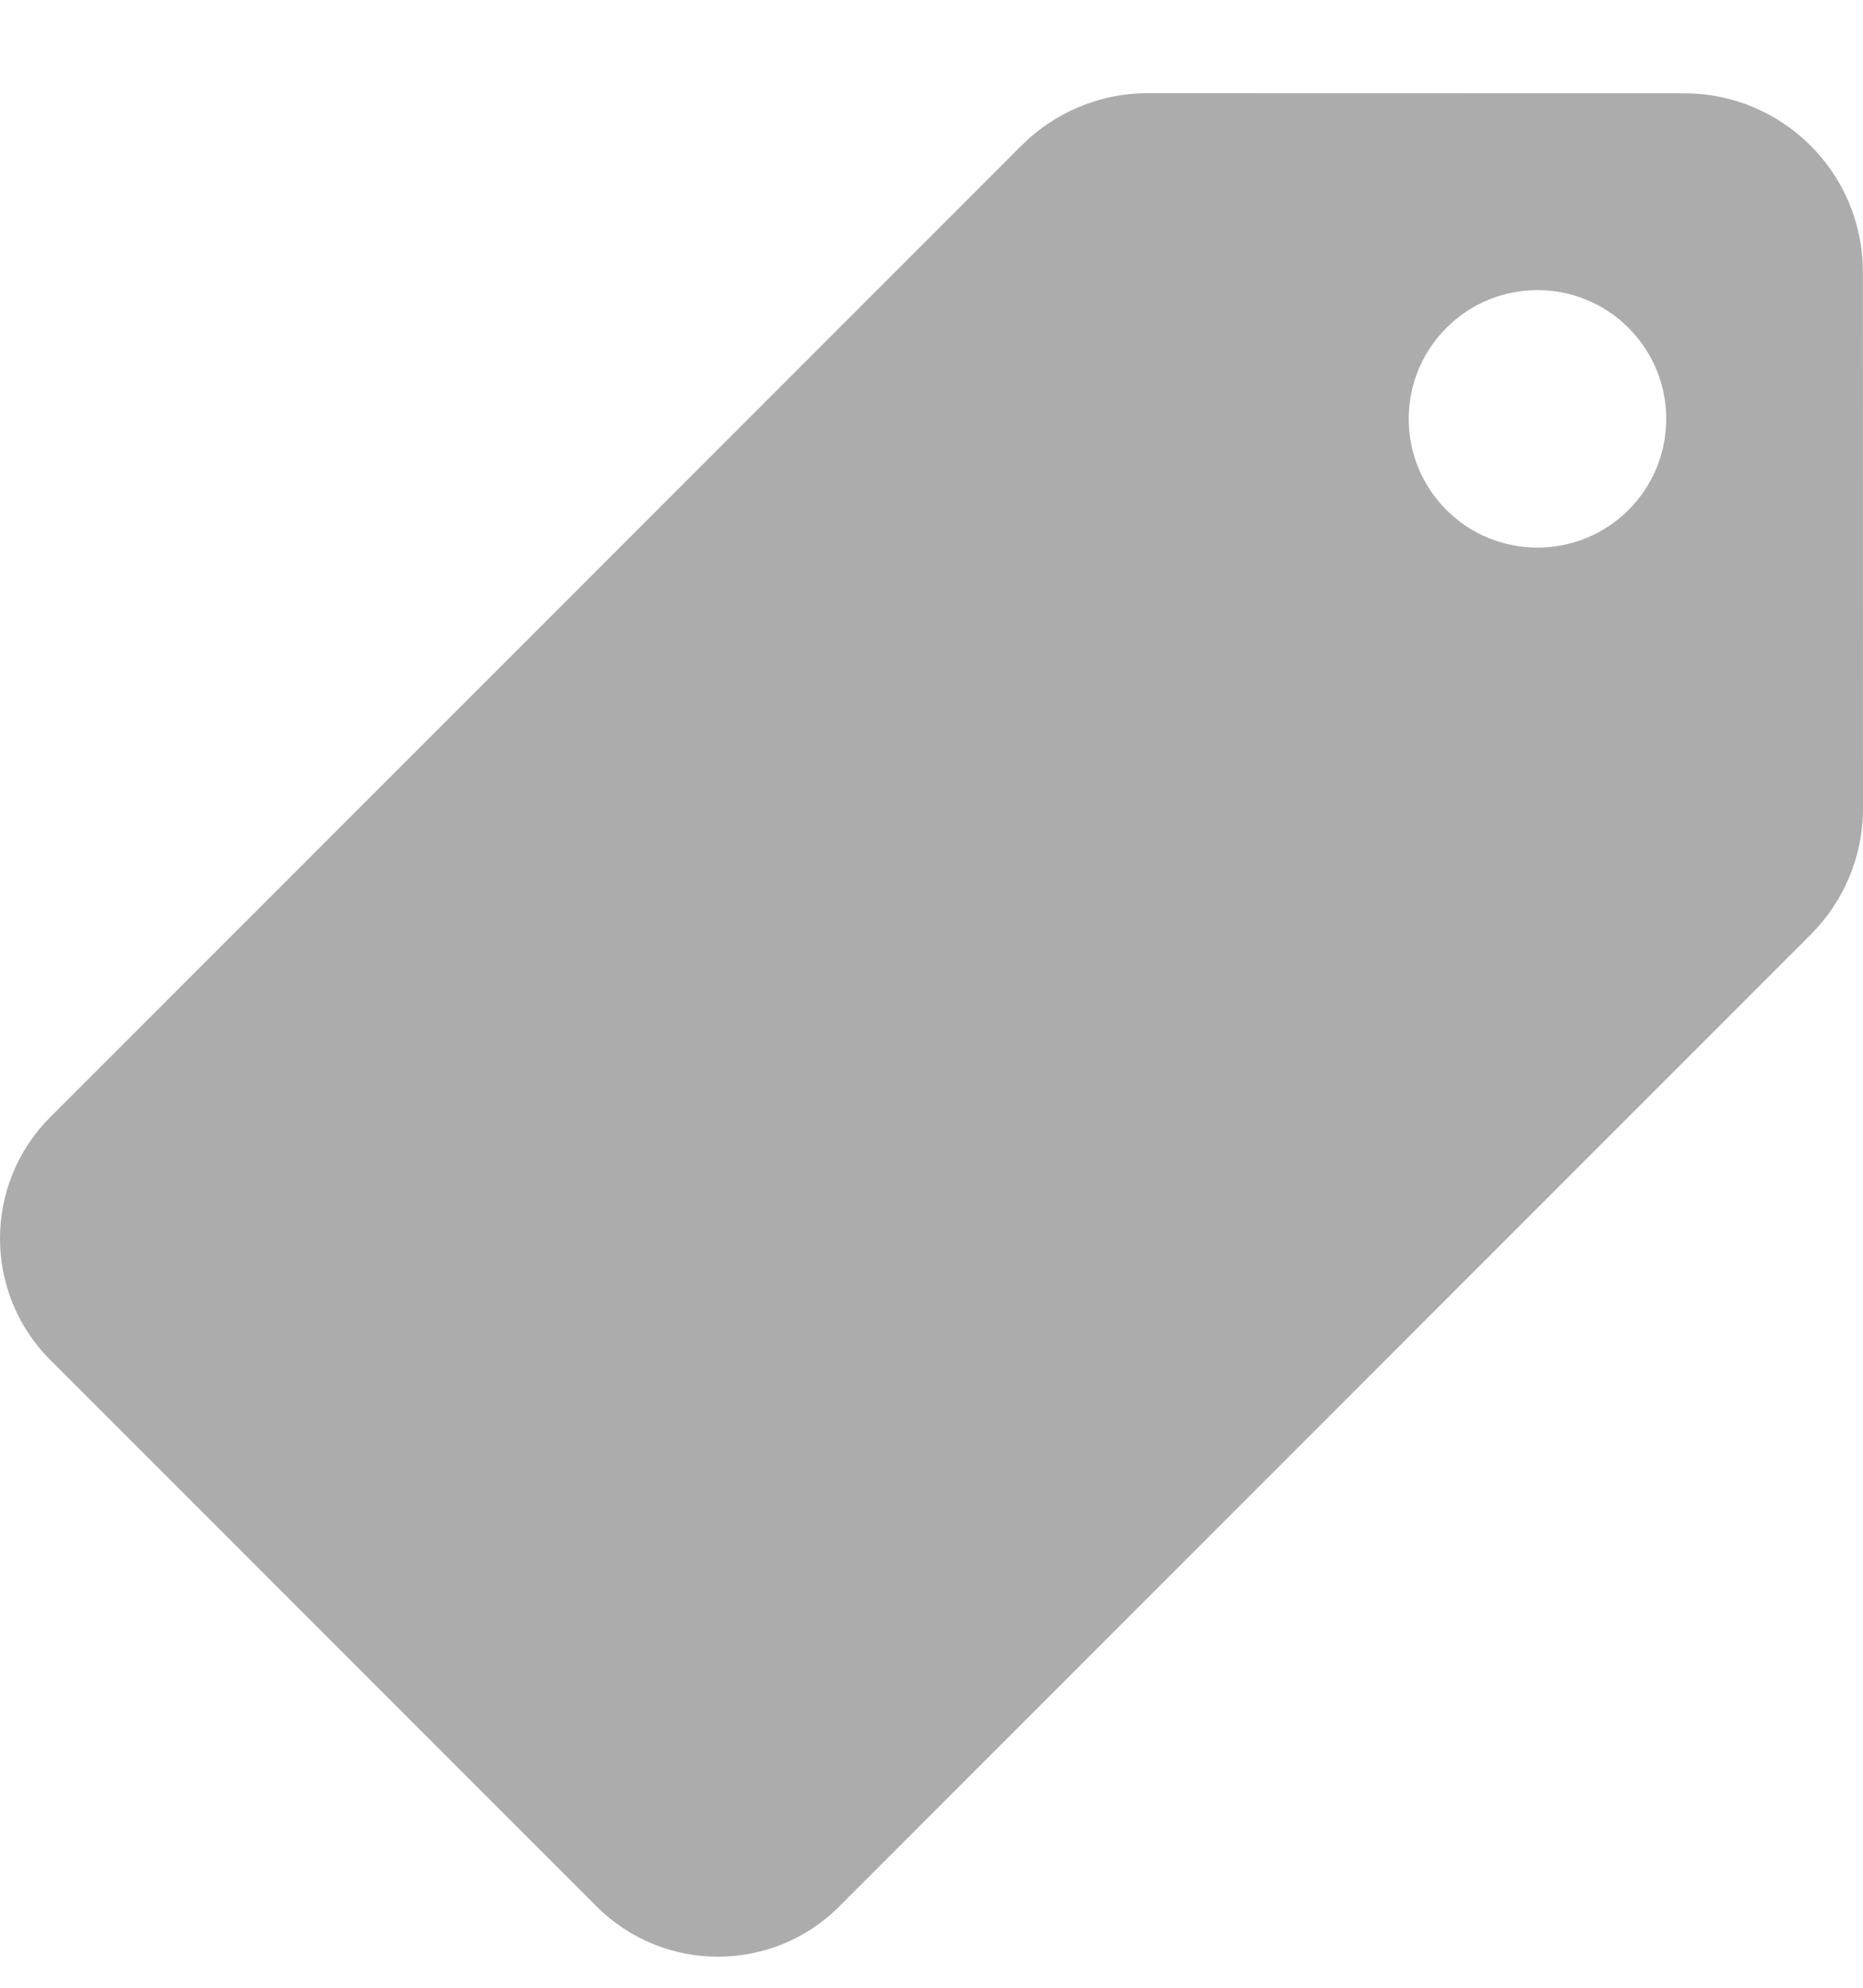 <?xml version="1.0" encoding="UTF-8" standalone="no"?>
<svg width="15px" height="16px" viewBox="0 0 15 16" version="1.1" xmlns="http://www.w3.org/2000/svg" xmlns:xlink="http://www.w3.org/1999/xlink">
    <!-- Generator: Sketch 50.2 (55047) - http://www.bohemiancoding.com/sketch -->
    <title>Fill 1 Copy 6</title>
    <desc>Created with Sketch.</desc>
    <defs></defs>
    <g id="Posts,-Home,-Generic" stroke="none" stroke-width="1" fill="none" fill-rule="evenodd">
        <g id="Desktop---Forum-Landing" transform="translate(-1005, -804)" fill="#ACACAC">
            <path d="M1020,810.508 L1019.999,806.19 C1020,805.395 1019.355,804.751 1018.56,804.751 L1014.242,804.75 C1013.845,804.75 1013.485,804.911 1013.224,805.172 L1005.405,812.992 C1004.865,813.531 1004.865,814.408 1005.405,814.947 L1009.803,819.345 C1010.343,819.885 1011.219,819.885 1011.758,819.345 L1019.577,811.525 C1019.838,811.264 1020,810.905 1020,810.508 Z M1016.646,808.105 C1016.241,807.7 1016.241,807.044 1016.646,806.639 C1017.05,806.234 1017.707,806.234 1018.112,806.639 C1018.517,807.044 1018.517,807.7 1018.112,808.105 C1017.707,808.509 1017.05,808.509 1016.646,808.105 Z" id="Fill-1-Copy-6"></path>
        </g>
    </g>
</svg>